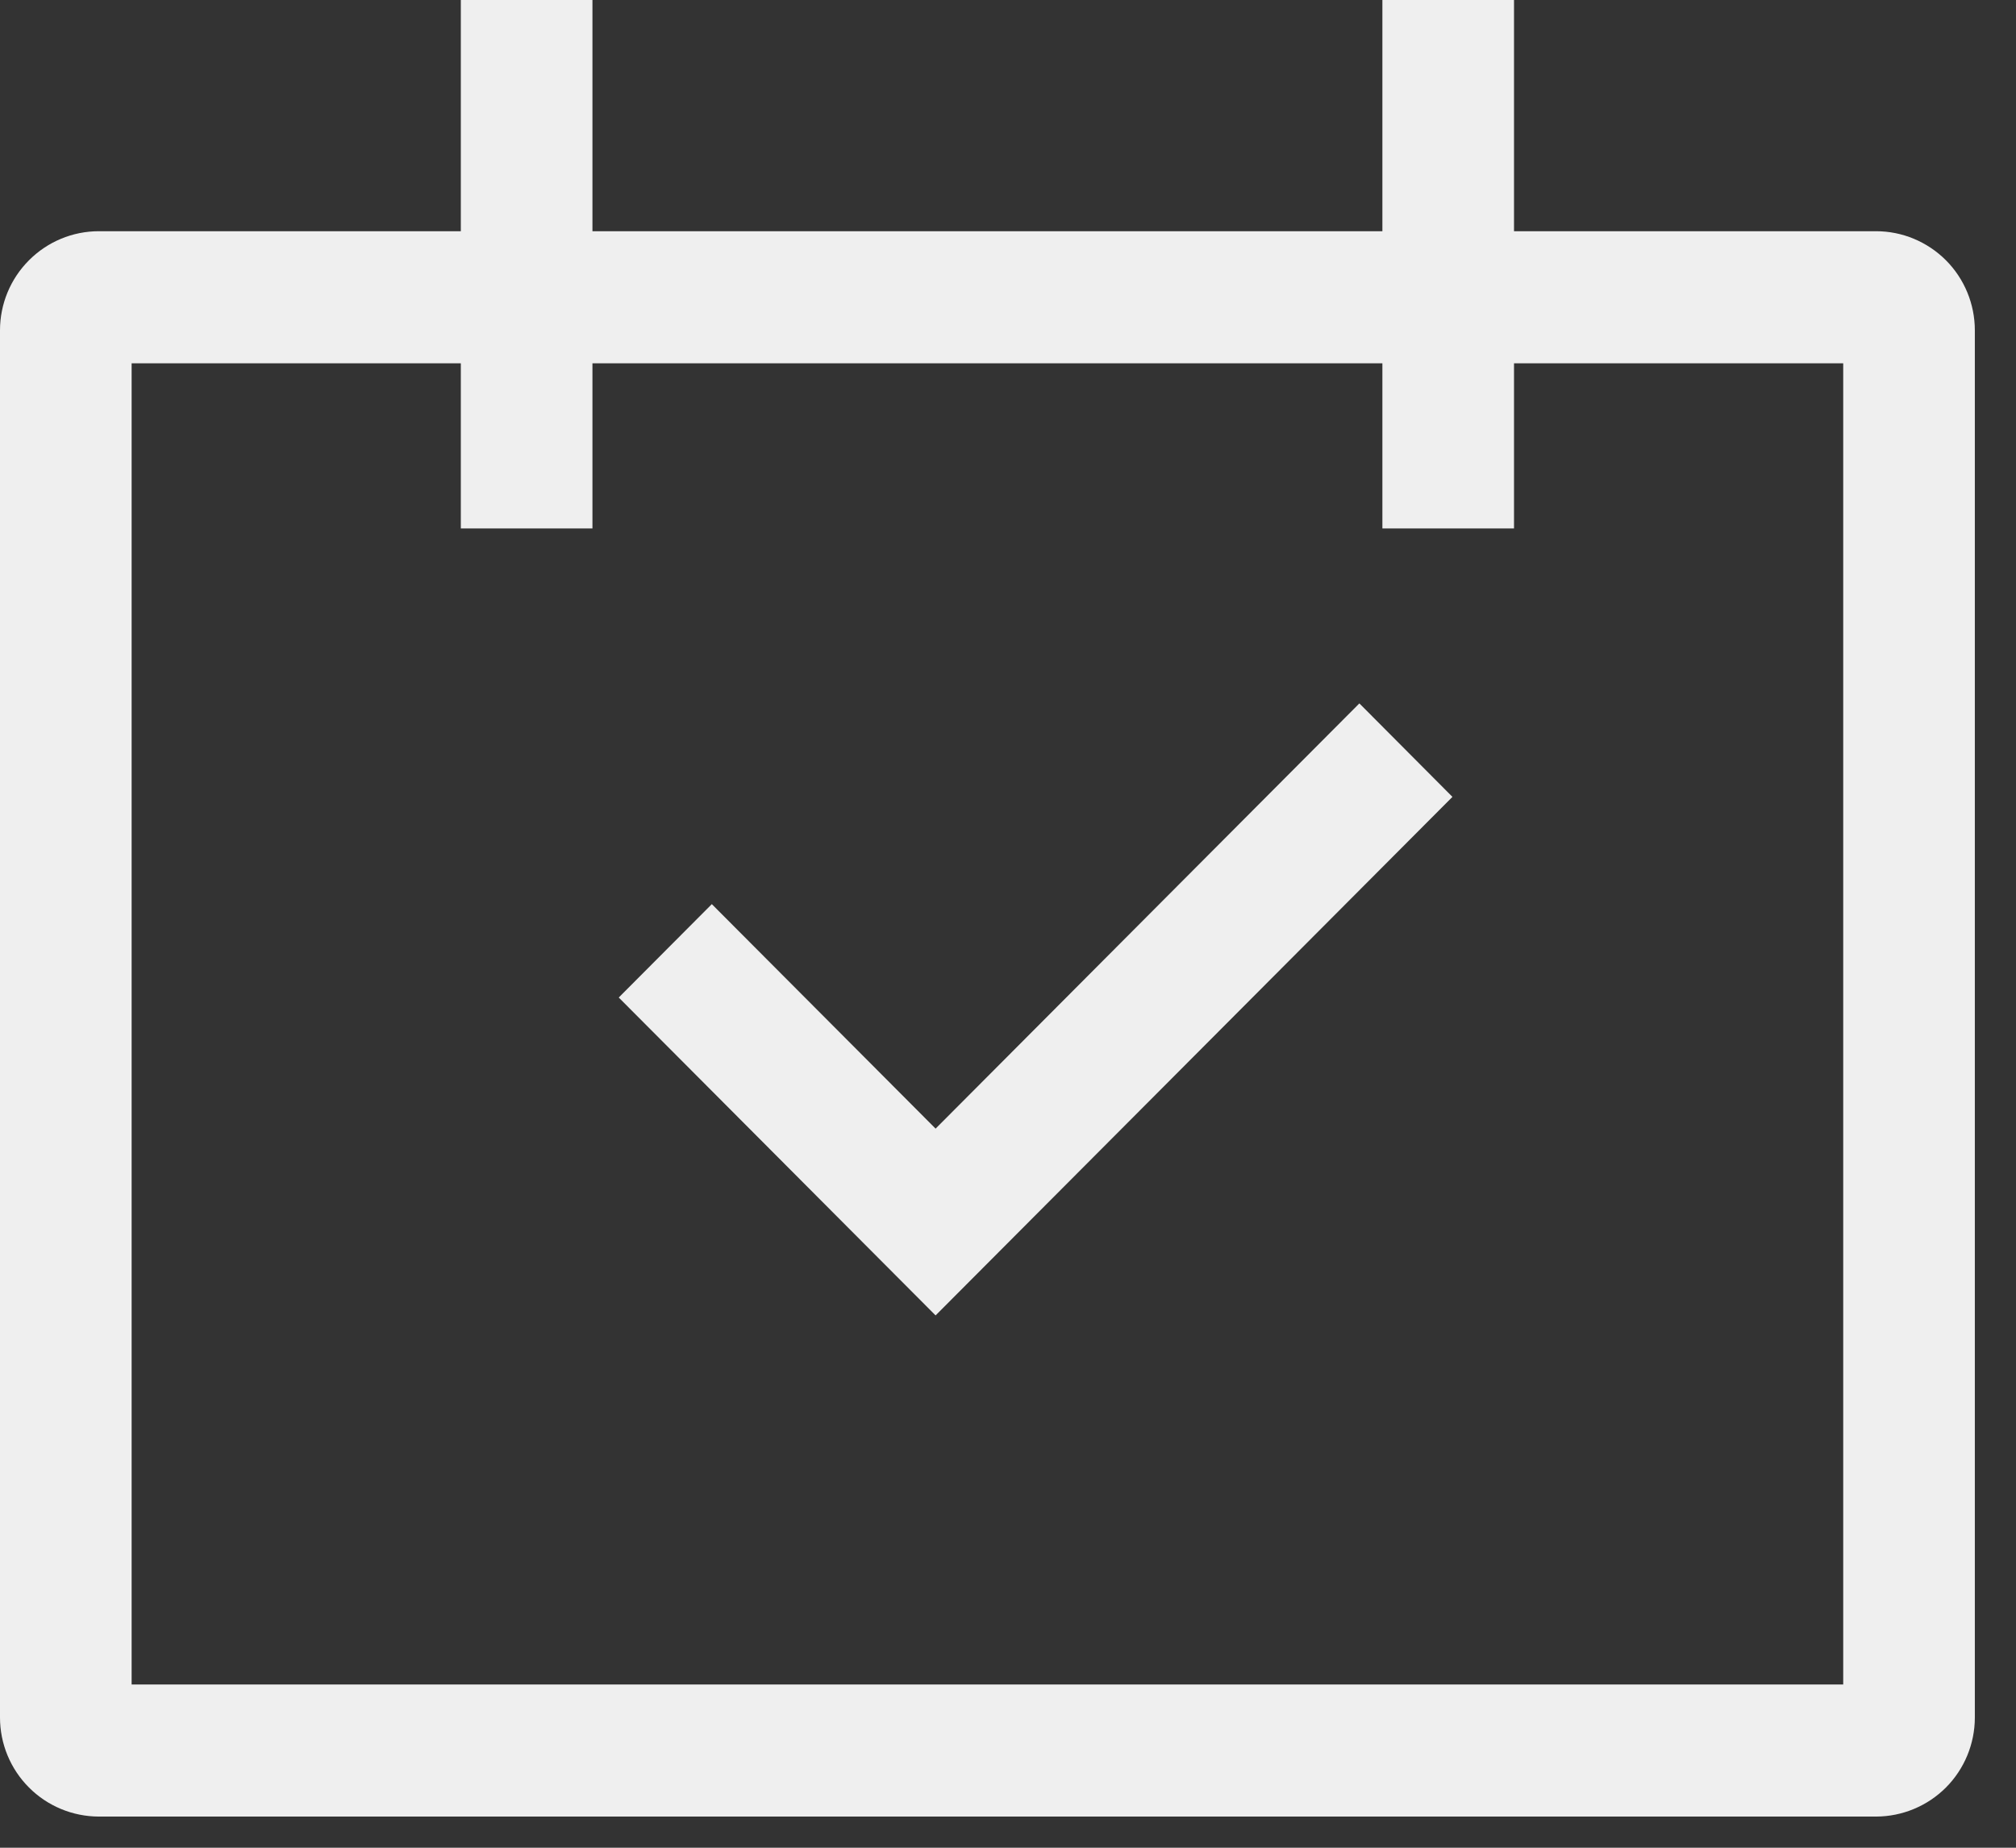 <?xml version="1.0" encoding="UTF-8"?> <svg xmlns="http://www.w3.org/2000/svg" width="24" height="22" viewBox="0 0 24 22" fill="none"><rect x="0" y="0" width="24" height="22" fill="#333333" stroke="none"/> <path d="M22.335 2.753H18.024V0H16.457V2.753H7.053V0H5.486V2.753H1.176C0.864 2.753 0.565 2.878 0.345 3.099C0.124 3.32 0 3.62 0 3.933V20.449C0 20.762 0.124 21.062 0.345 21.283C0.565 21.504 0.864 21.628 1.176 21.629H22.335C22.646 21.628 22.945 21.504 23.166 21.283C23.386 21.062 23.51 20.762 23.51 20.449V3.933C23.51 3.62 23.386 3.32 23.166 3.099C22.945 2.878 22.646 2.753 22.335 2.753ZM21.943 20.056H1.567V4.326H5.486V6.292H7.053V4.326H16.457V6.292H18.024V4.326H21.943V20.056Z" fill="#EFEFEF"></path> <path d="M11.138 13.438L8.474 10.765L7.366 11.877L11.138 15.662L17.291 9.488L16.183 8.375L11.138 13.438Z" fill="#EFEFEF"></path> </svg> 